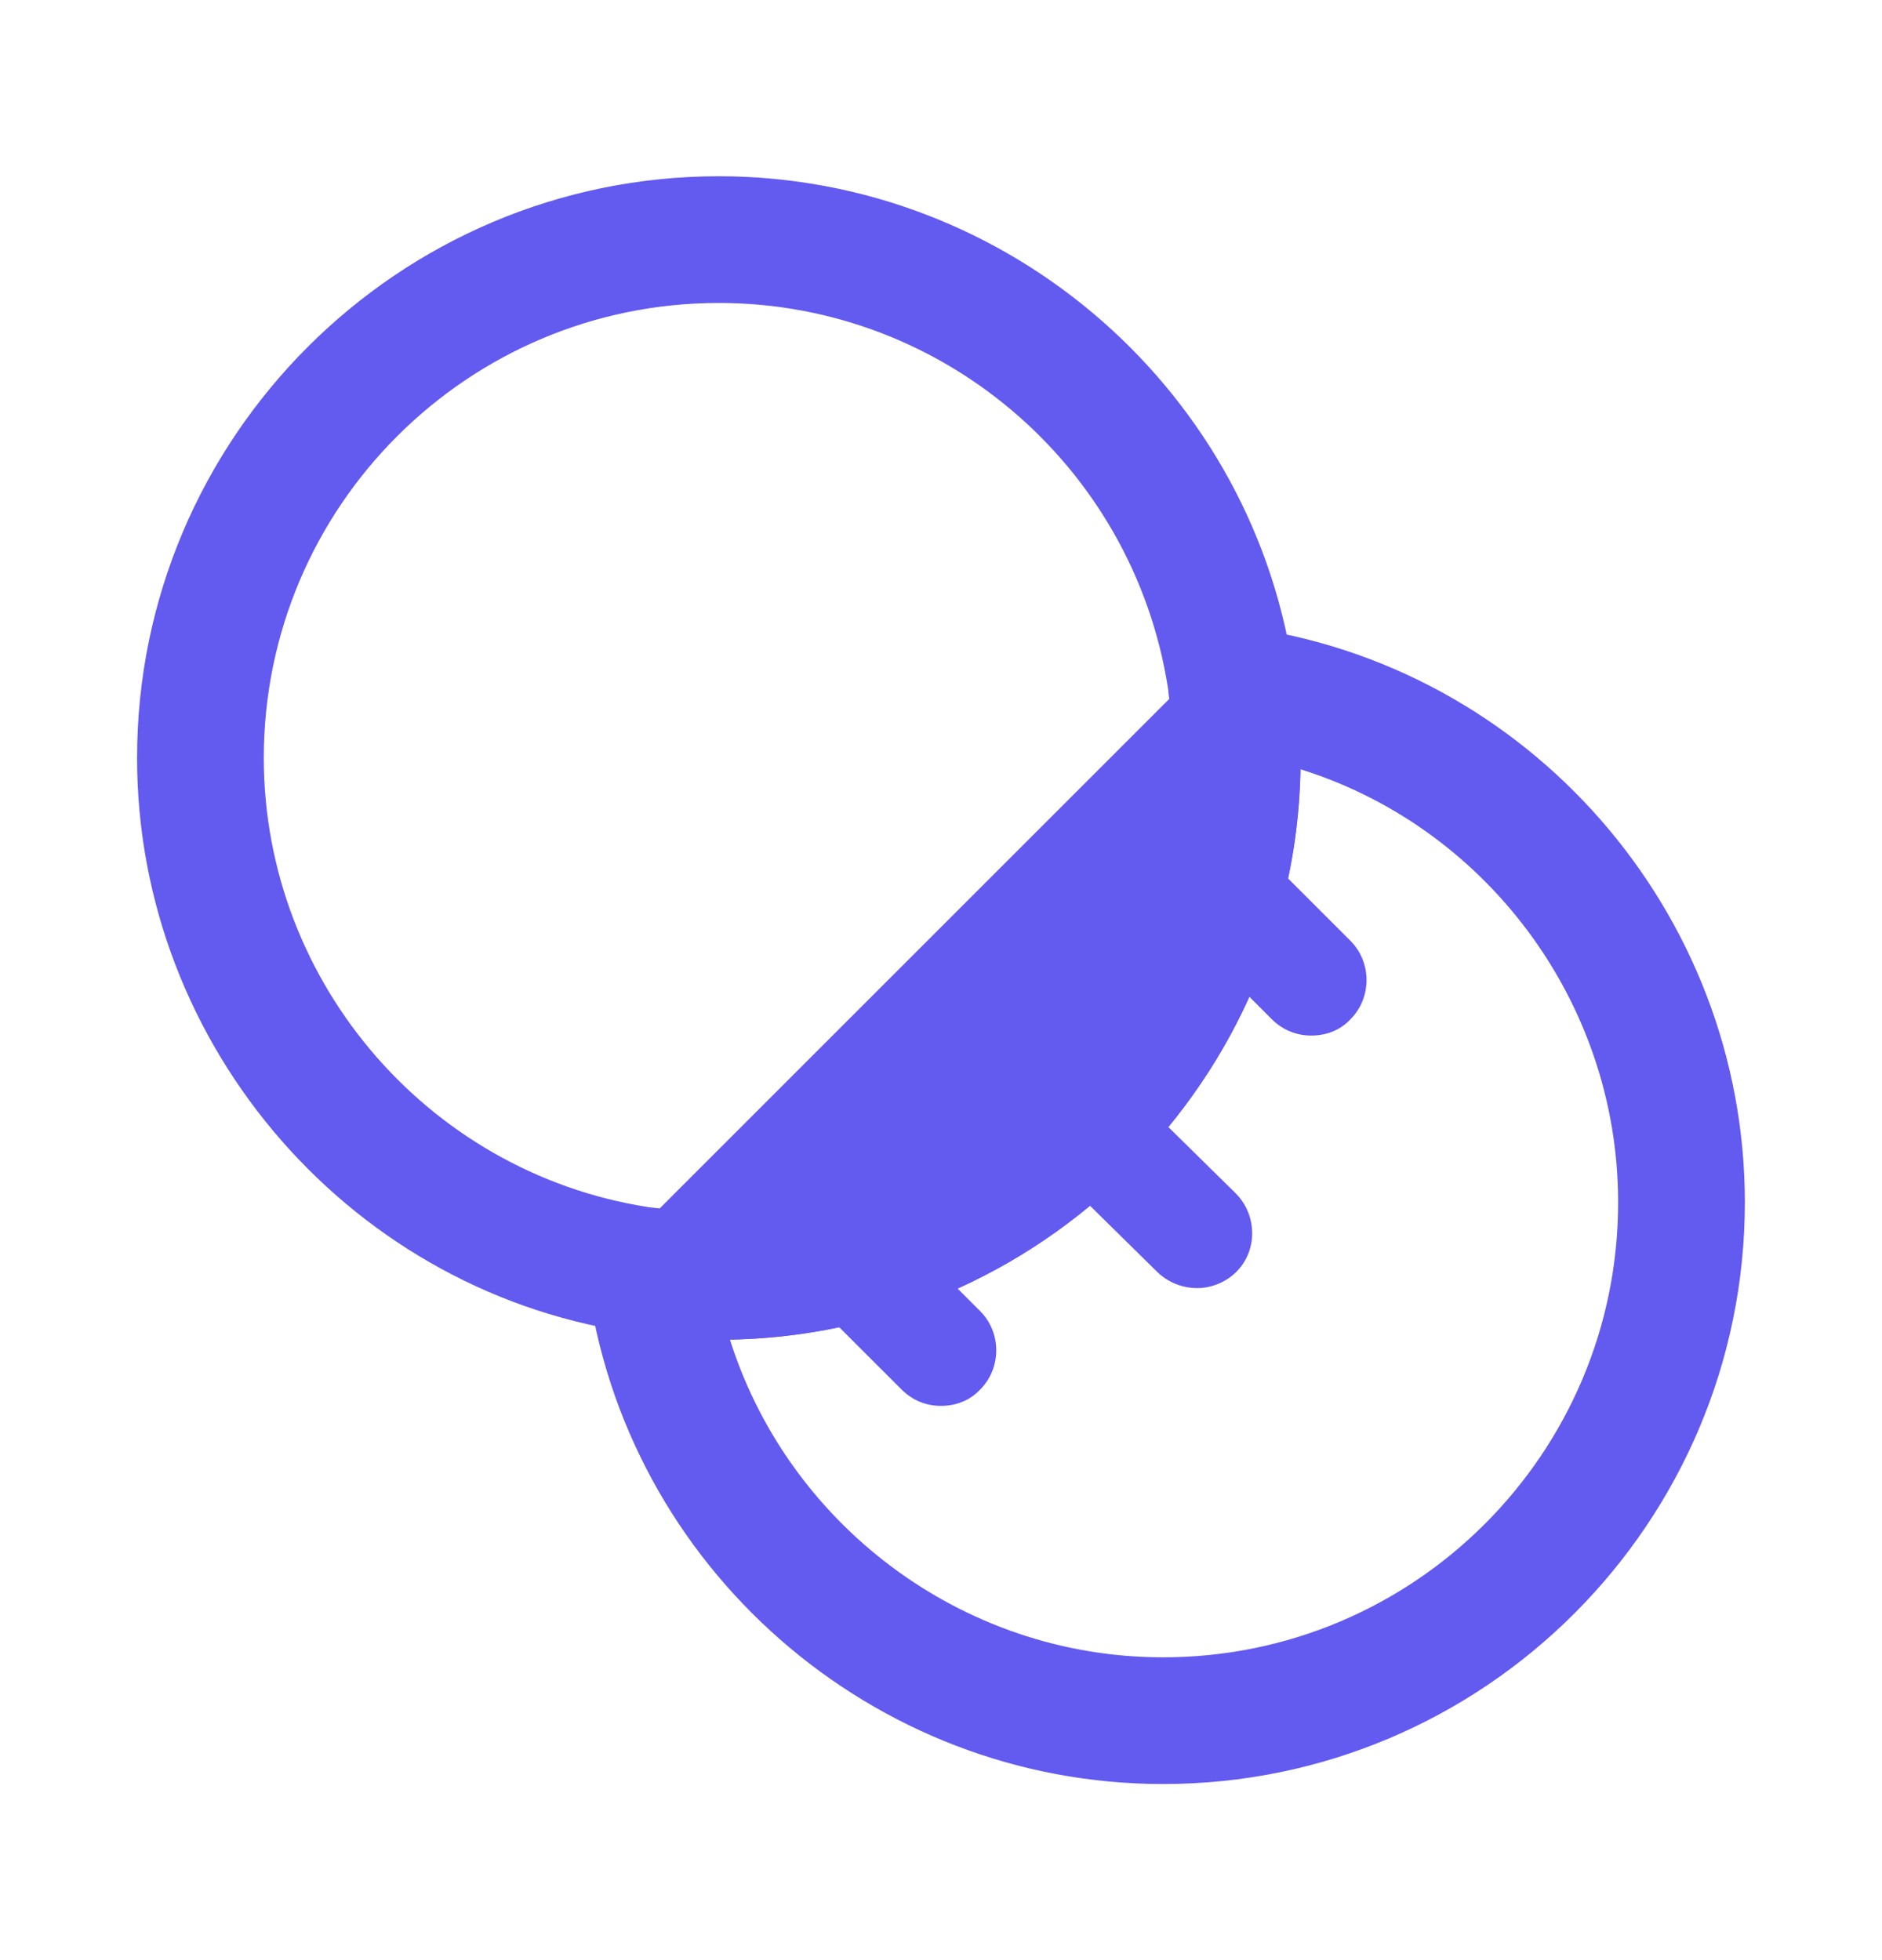 <svg width="24" height="25" viewBox="0 0 24 25" fill="none" xmlns="http://www.w3.org/2000/svg">
<path d="M8.391 15.464L8.39 15.464C5.496 15.08 3.314 12.589 3.314 9.667C3.314 6.436 5.936 3.814 9.167 3.814C12.098 3.814 14.58 5.996 14.964 8.909L14.964 8.909L14.964 8.91C15.001 9.134 15.02 9.386 15.02 9.667C15.02 12.898 12.398 15.52 9.167 15.52C8.886 15.52 8.634 15.501 8.391 15.464ZM1.798 9.667C1.798 13.347 4.555 16.485 8.168 16.96C8.473 17.008 8.796 17.037 9.167 17.037C13.237 17.037 16.537 13.727 16.537 9.667C16.537 9.297 16.508 8.973 16.46 8.687C15.985 5.045 12.847 2.298 9.167 2.298C5.107 2.298 1.798 5.607 1.798 9.667Z" fill="#635AF0" stroke="#635AF0" stroke-width="0.1"/>
<path d="M15.011 8.903L14.962 8.911C14.999 9.135 15.018 9.387 15.018 9.668C15.018 12.899 12.396 15.521 9.165 15.521C8.884 15.521 8.641 15.502 8.418 15.465C8.186 15.425 7.933 15.495 7.76 15.668C7.589 15.839 7.508 16.072 7.538 16.314L7.538 16.314C8.014 19.956 11.152 22.704 14.832 22.704C18.902 22.704 22.201 19.395 22.201 15.335C22.201 11.655 19.454 8.517 15.812 8.041C15.559 8.001 15.325 8.093 15.164 8.264C15.003 8.436 14.921 8.678 14.962 8.912L15.011 8.903ZM15.011 8.903C14.973 8.686 15.049 8.459 15.2 8.299C15.351 8.138 15.569 8.053 15.805 8.091L7.588 16.308C7.56 16.081 7.635 15.864 7.796 15.703C7.956 15.543 8.192 15.476 8.41 15.514C8.636 15.552 8.882 15.571 9.165 15.571C12.424 15.571 15.068 12.927 15.068 9.668C15.068 9.385 15.049 9.13 15.011 8.903ZM14.832 21.188C12.233 21.188 9.974 19.457 9.241 17.037C13.249 17.001 16.498 13.742 16.534 9.744C18.954 10.467 20.685 12.736 20.685 15.335C20.685 18.566 18.062 21.188 14.832 21.188Z" fill="#635AF0" stroke="#635AF0" stroke-width="0.1"/>
<path d="M15.267 16.429C15.087 16.429 14.908 16.363 14.766 16.231L13.538 15.022C13.264 14.748 13.255 14.295 13.529 14.021C13.803 13.747 14.247 13.737 14.53 14.011L15.758 15.22C16.032 15.494 16.041 15.947 15.767 16.221C15.635 16.354 15.446 16.429 15.267 16.429Z" fill="#635AF0"/>
<path d="M16.721 13.208C16.541 13.208 16.362 13.142 16.22 13.001L15.276 12.056C15.002 11.782 15.002 11.329 15.276 11.055C15.55 10.781 16.003 10.781 16.277 11.055L17.221 11.999C17.495 12.273 17.495 12.727 17.221 13.001C17.089 13.142 16.91 13.208 16.721 13.208Z" fill="#635AF0"/>
<path d="M11.998 17.931C11.819 17.931 11.639 17.865 11.498 17.723L10.553 16.779C10.279 16.505 10.279 16.052 10.553 15.778C10.827 15.504 11.28 15.504 11.554 15.778L12.499 16.722C12.773 16.996 12.773 17.449 12.499 17.723C12.366 17.865 12.187 17.931 11.998 17.931Z" fill="#635AF0"/>
</svg>
